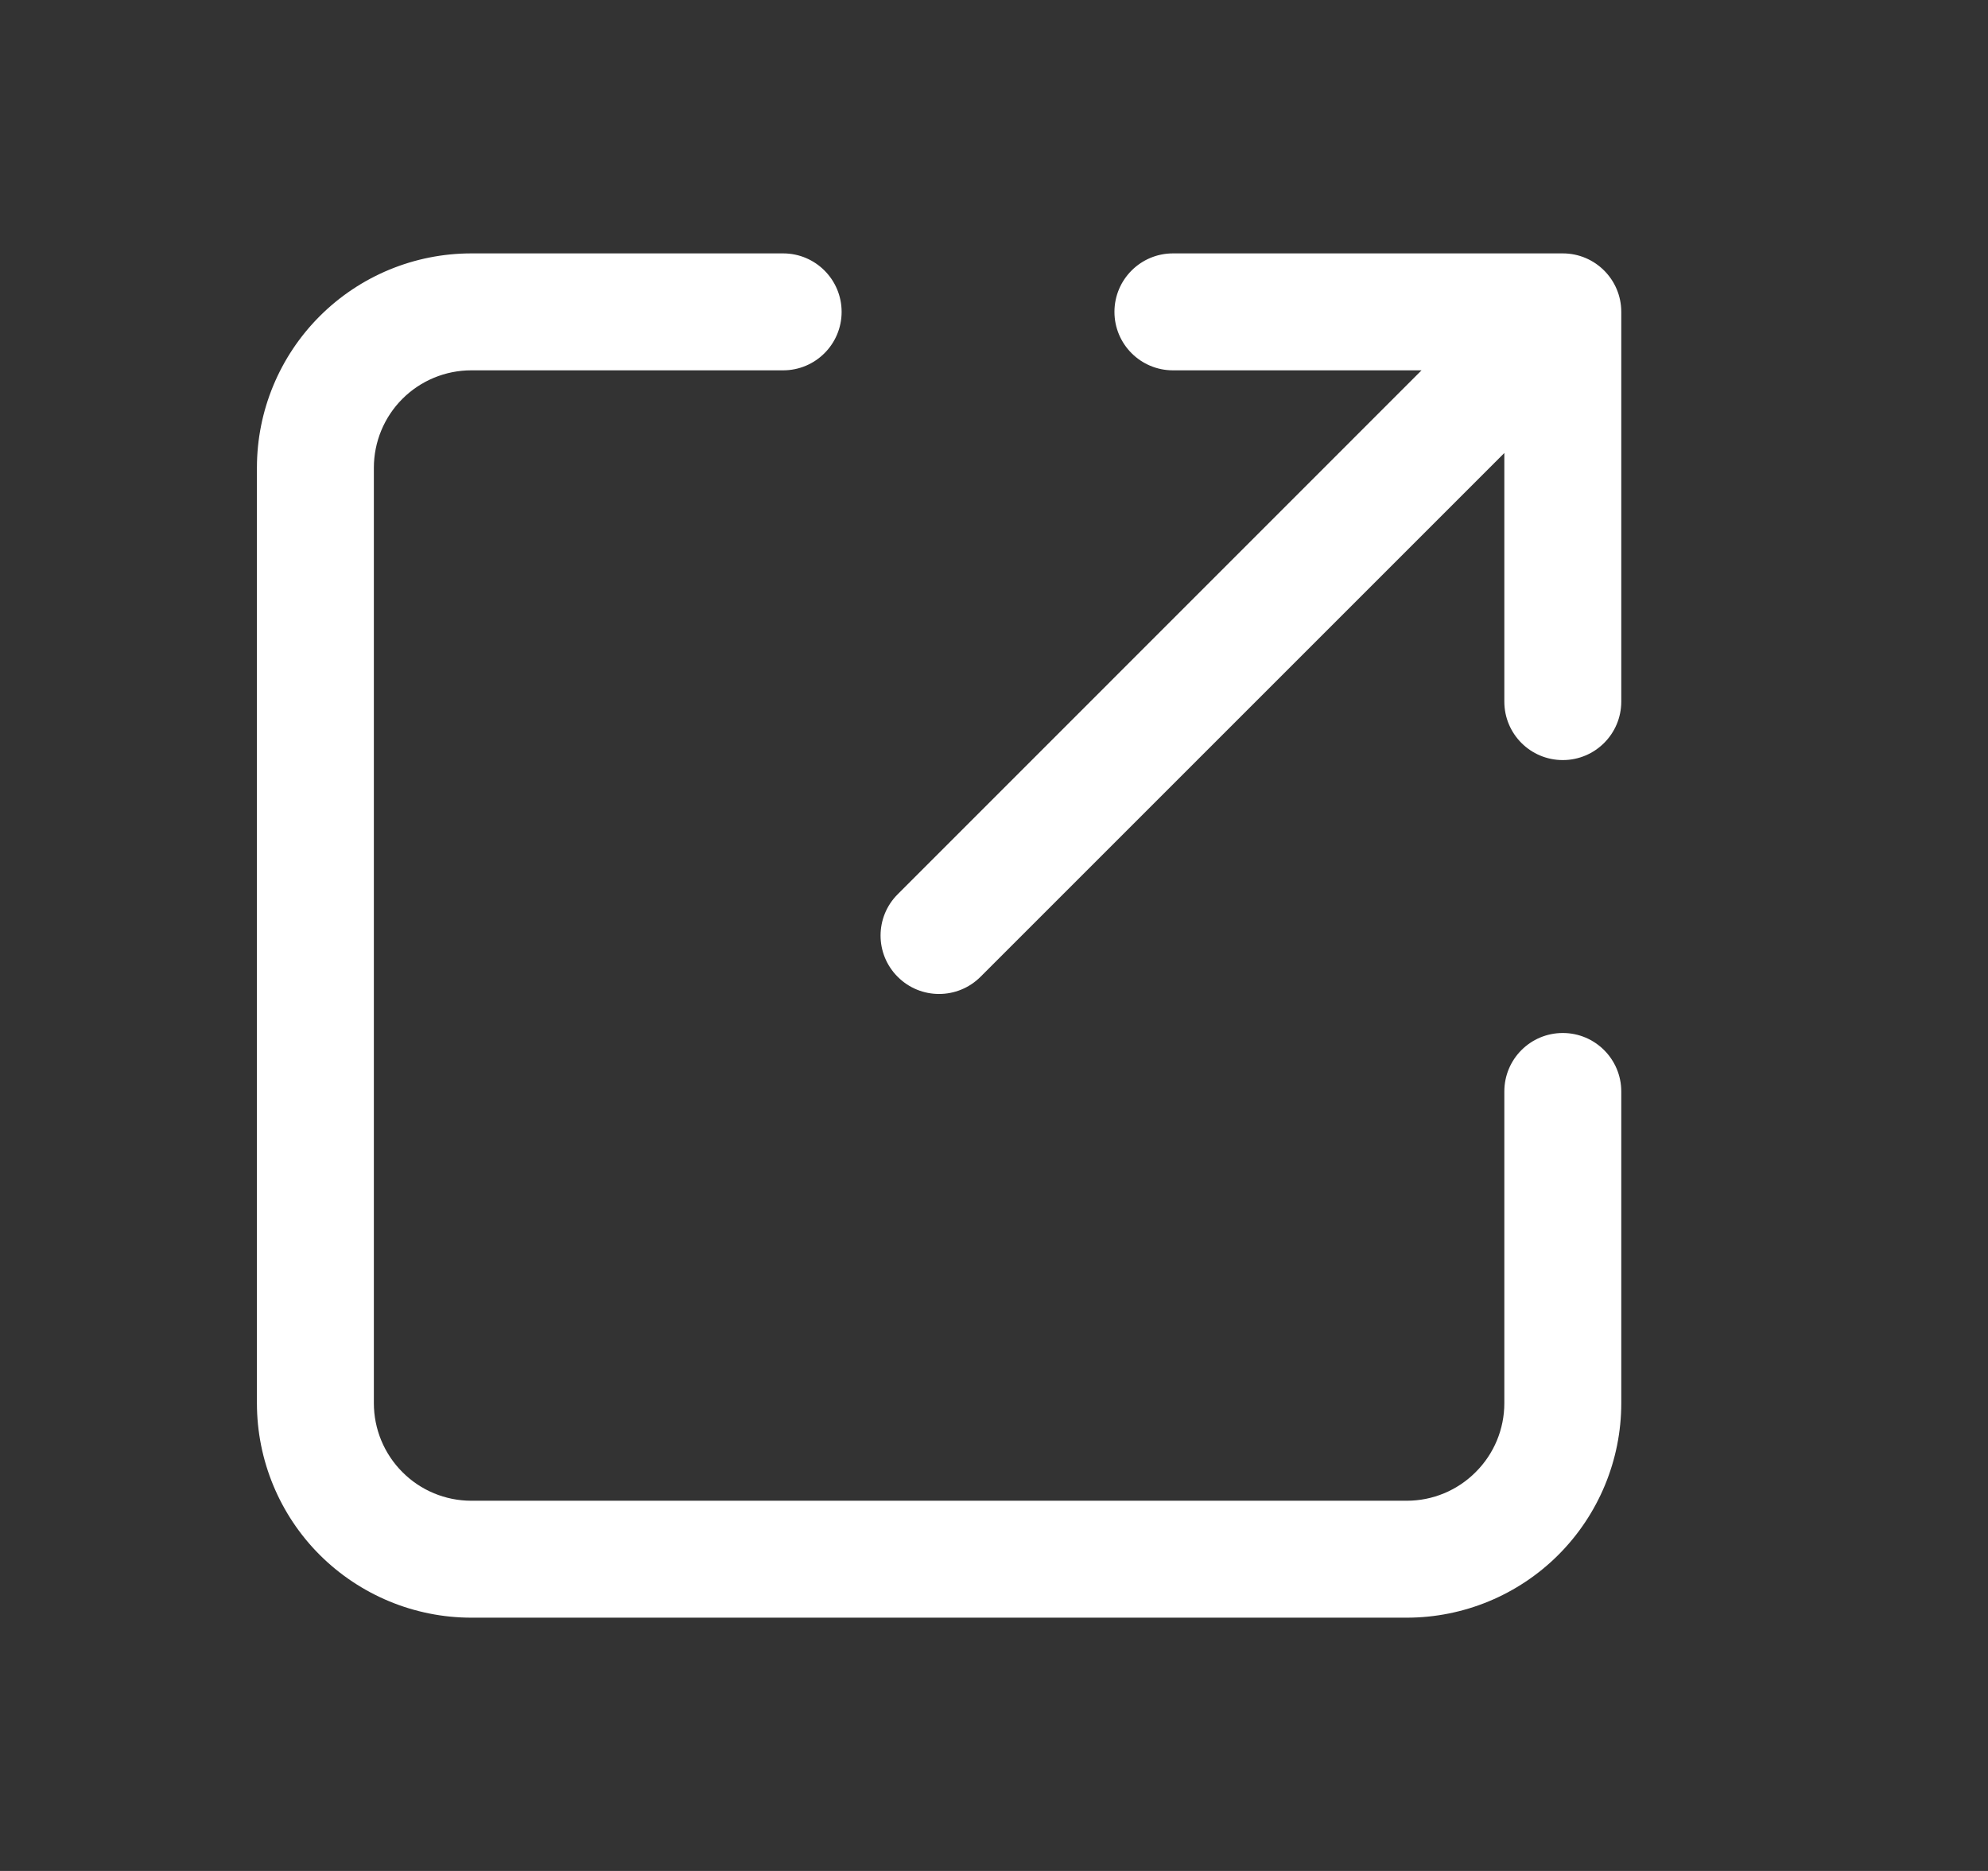 <svg width="17" height="16" viewBox="0 0 17 16" fill="none" xmlns="http://www.w3.org/2000/svg">
<rect x="0" y="0" width="17" height="16" fill="#333333" stroke="none"/>
<path fill-rule="evenodd" clip-rule="evenodd" d="M2.734 2.704C3.078 2.36 3.544 2.167 4.03 2.167H6.697C6.973 2.167 7.197 2.391 7.197 2.667C7.197 2.943 6.973 3.167 6.697 3.167H4.03C3.809 3.167 3.597 3.255 3.441 3.411C3.285 3.567 3.197 3.779 3.197 4V12C3.197 12.221 3.285 12.433 3.441 12.589C3.597 12.746 3.809 12.834 4.03 12.834H12.03C12.251 12.834 12.463 12.746 12.619 12.589C12.776 12.433 12.864 12.221 12.864 12V9.334C12.864 9.058 13.087 8.834 13.364 8.834C13.64 8.834 13.864 9.058 13.864 9.334V12C13.864 12.486 13.67 12.953 13.326 13.297C12.983 13.64 12.516 13.834 12.03 13.834H4.03C3.544 13.834 3.078 13.64 2.734 13.297C2.39 12.953 2.197 12.486 2.197 12V4C2.197 3.514 2.39 3.048 2.734 2.704ZM9.53 2.667C9.53 2.391 9.754 2.167 10.03 2.167H13.364C13.64 2.167 13.864 2.391 13.864 2.667V6C13.864 6.276 13.64 6.5 13.364 6.5C13.087 6.5 12.864 6.276 12.864 6V3.874L8.384 8.354C8.188 8.549 7.872 8.549 7.677 8.354C7.481 8.159 7.481 7.842 7.677 7.647L12.156 3.167H10.03C9.754 3.167 9.53 2.943 9.53 2.667Z" fill="white"/>
</svg>
